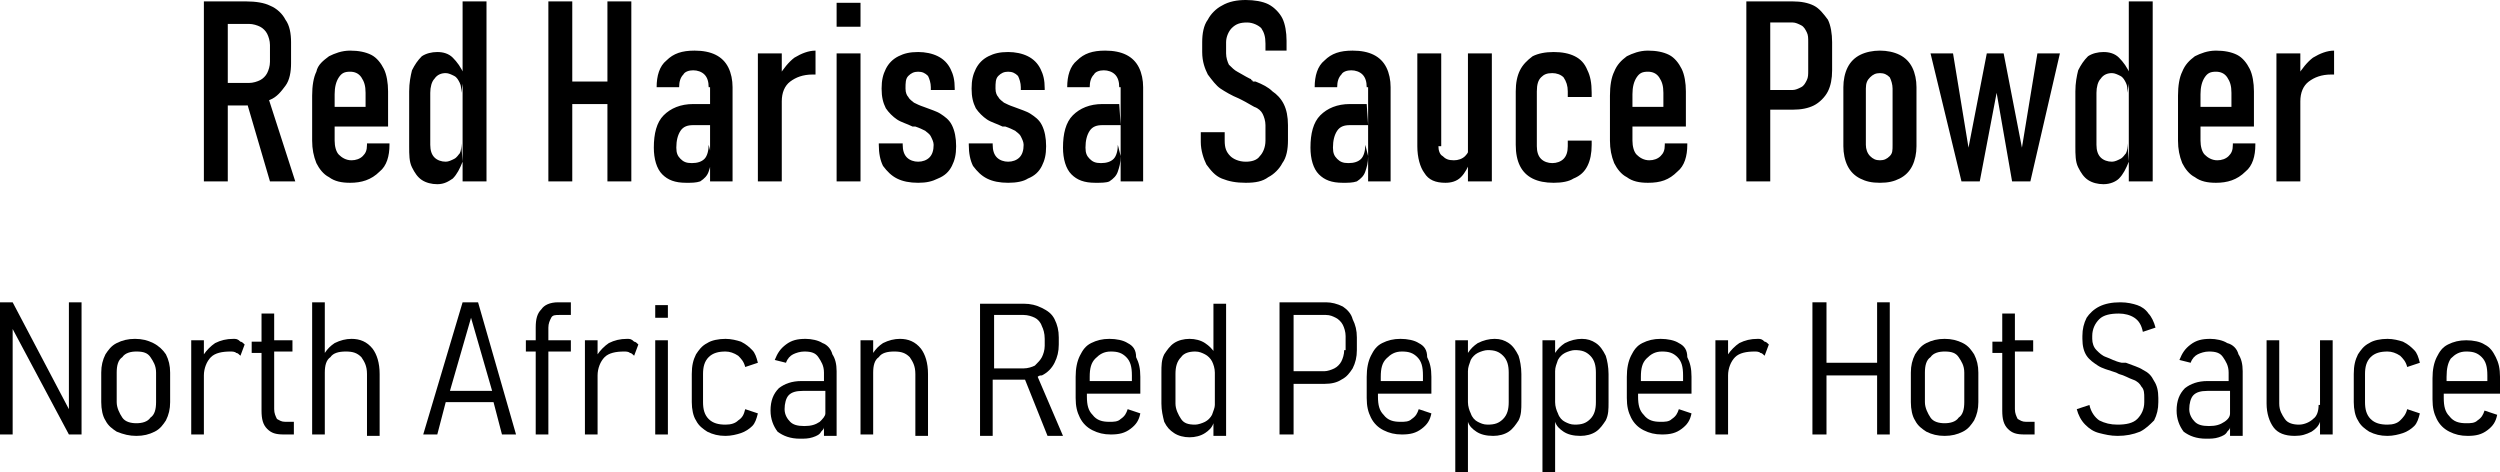 <?xml version="1.0" encoding="utf-8"?>
<!-- Generator: Adobe Illustrator 19.0.0, SVG Export Plug-In . SVG Version: 6.00 Build 0)  -->
<svg version="1.1" id="Layer_1" xmlns="http://www.w3.org/2000/svg" xmlns:xlink="http://www.w3.org/1999/xlink" x="0px" y="0px"
	 viewBox="0 0 177.8 33.6" style="enable-background:new 0 0 177.8 33.6;" xml:space="preserve">
<path d="M166.1,5.3c0,0-0.1,0-0.1,0c0,0-0.1,0-0.2,0c-0.7,0-1.2,0.2-1.6,0.5c-0.4,0.3-0.6,0.8-0.6,1.4l-0.2-1.8
	c0.3-0.5,0.7-1,1.1-1.3c0.5-0.3,1-0.5,1.5-0.5l0,0V5.3z M161.9,3.8h1.7v9.1h-1.7V3.8z M157.6,13c-0.6,0-1.1-0.1-1.5-0.4
	c-0.4-0.2-0.7-0.6-0.9-1c-0.2-0.5-0.3-1-0.3-1.6V6.8c0-0.7,0.1-1.3,0.3-1.7c0.2-0.5,0.5-0.8,0.9-1.1c0.4-0.2,0.9-0.4,1.5-0.4
	c0.6,0,1.1,0.1,1.5,0.3c0.4,0.2,0.7,0.6,0.9,1c0.2,0.4,0.3,1,0.3,1.6V9H156V7.6h2.7v-1c0-0.5-0.1-0.8-0.3-1.1
	c-0.2-0.3-0.5-0.4-0.8-0.4c-0.4,0-0.6,0.1-0.8,0.4c-0.2,0.3-0.3,0.7-0.3,1.2v3.3c0,0.4,0.1,0.8,0.3,1c0.2,0.2,0.5,0.4,0.9,0.4
	c0.3,0,0.6-0.1,0.8-0.3c0.2-0.2,0.3-0.4,0.3-0.8v-0.1h1.6v0.1c0,0.8-0.2,1.5-0.7,1.9C159.1,12.8,158.4,13,157.6,13z M149.6,13.1
	c-0.4,0-0.8-0.1-1.1-0.3c-0.3-0.2-0.5-0.5-0.7-0.9c-0.2-0.4-0.2-0.9-0.2-1.5V6.5c0-0.6,0.1-1.1,0.2-1.5c0.2-0.4,0.4-0.7,0.7-1
	c0.3-0.2,0.7-0.3,1.1-0.3c0.4,0,0.8,0.1,1.1,0.4c0.3,0.3,0.6,0.7,0.8,1.2l-0.2,1.3c0-0.3,0-0.5-0.1-0.7c-0.1-0.2-0.2-0.4-0.4-0.5
	c-0.2-0.1-0.4-0.2-0.6-0.2c-0.3,0-0.6,0.1-0.8,0.4c-0.2,0.2-0.3,0.6-0.3,1v3.7c0,0.4,0.1,0.7,0.3,0.9c0.2,0.2,0.5,0.3,0.8,0.3
	c0.2,0,0.4-0.1,0.6-0.2c0.2-0.1,0.3-0.3,0.4-0.4c0.1-0.2,0.1-0.4,0.1-0.7l0.1,1.3c-0.2,0.5-0.4,0.9-0.7,1.2
	C150.5,12.9,150.1,13.1,149.6,13.1z M151.4,0.1h1.7v12.8h-1.7V0.1z M137.3,3.8h1.6l1.1,6.7l1.3-6.7h1.2l1.3,6.7l1.1-6.7h1.6
	l-2.1,9.1h-1.3L142,6.6l-1.2,6.3h-1.3L137.3,3.8z M133.7,11.4c0.3,0,0.5-0.1,0.7-0.3c0.2-0.2,0.2-0.4,0.2-0.8v-4
	c0-0.3-0.1-0.6-0.2-0.8c-0.2-0.2-0.4-0.3-0.7-0.3c-0.3,0-0.5,0.1-0.7,0.3c-0.2,0.2-0.3,0.4-0.3,0.8v4c0,0.3,0.1,0.6,0.3,0.8
	C133.2,11.3,133.4,11.4,133.7,11.4z M133.7,13c-0.6,0-1-0.1-1.4-0.3c-0.4-0.2-0.7-0.5-0.9-0.9c-0.2-0.4-0.3-0.9-0.3-1.4V6.2
	c0-0.5,0.1-1,0.3-1.4c0.2-0.4,0.5-0.7,0.9-0.9c0.4-0.2,0.9-0.3,1.4-0.3c0.5,0,1,0.1,1.4,0.3c0.4,0.2,0.7,0.5,0.9,0.9
	c0.2,0.4,0.3,0.9,0.3,1.4v4.2c0,0.5-0.1,1-0.3,1.4c-0.2,0.4-0.5,0.7-0.9,0.9C134.7,12.9,134.3,13,133.7,13z M124.2,0.1h1.7v12.8
	h-1.7V0.1z M125.1,6.4h2.4c0.2,0,0.4-0.1,0.6-0.2c0.2-0.1,0.3-0.3,0.4-0.5c0.1-0.2,0.1-0.4,0.1-0.7v-2c0-0.3,0-0.5-0.1-0.7
	c-0.1-0.2-0.2-0.4-0.4-0.5c-0.2-0.1-0.4-0.2-0.6-0.2h-2.4V0.1h2.4c0.6,0,1.1,0.1,1.5,0.3c0.4,0.2,0.7,0.6,1,1c0.2,0.4,0.3,1,0.3,1.6
	v2c0,0.6-0.1,1.1-0.3,1.5c-0.2,0.4-0.6,0.8-1,1c-0.4,0.2-0.9,0.3-1.5,0.3h-2.4V6.4z M117.2,13c-0.6,0-1.1-0.1-1.5-0.4
	c-0.4-0.2-0.7-0.6-0.9-1c-0.2-0.5-0.3-1-0.3-1.6V6.8c0-0.7,0.1-1.3,0.3-1.7c0.2-0.5,0.5-0.8,0.9-1.1c0.4-0.2,0.9-0.4,1.5-0.4
	c0.6,0,1.1,0.1,1.5,0.3c0.4,0.2,0.7,0.6,0.9,1c0.2,0.4,0.3,1,0.3,1.6V9h-4.3V7.6h2.7v-1c0-0.5-0.1-0.8-0.3-1.1
	c-0.2-0.3-0.5-0.4-0.8-0.4c-0.4,0-0.6,0.1-0.8,0.4c-0.2,0.3-0.3,0.7-0.3,1.2v3.3c0,0.4,0.1,0.8,0.3,1c0.2,0.2,0.5,0.4,0.9,0.4
	c0.3,0,0.6-0.1,0.8-0.3c0.2-0.2,0.3-0.4,0.3-0.8v-0.1h1.6v0.1c0,0.8-0.2,1.5-0.7,1.9C118.7,12.8,118.1,13,117.2,13z M110.5,13
	c-0.6,0-1.1-0.1-1.5-0.3c-0.4-0.2-0.7-0.5-0.9-0.9c-0.2-0.4-0.3-0.9-0.3-1.5V6.5c0-0.6,0.1-1.1,0.3-1.5c0.2-0.4,0.5-0.7,0.9-1
	c0.4-0.2,0.9-0.3,1.5-0.3c0.6,0,1.1,0.1,1.5,0.3c0.4,0.2,0.7,0.5,0.9,1c0.2,0.4,0.3,0.9,0.3,1.6v0.3h-1.7V6.5c0-0.4-0.1-0.7-0.3-1
	c-0.2-0.2-0.5-0.3-0.8-0.3c-0.4,0-0.6,0.1-0.8,0.3c-0.2,0.2-0.3,0.5-0.3,1v3.9c0,0.4,0.1,0.7,0.3,0.9c0.2,0.2,0.5,0.3,0.8,0.3
	c0.3,0,0.6-0.1,0.8-0.3c0.2-0.2,0.3-0.5,0.3-0.9V10h1.7v0.3c0,0.6-0.1,1.1-0.3,1.5c-0.2,0.4-0.5,0.7-1,0.9
	C111.6,12.9,111.1,13,110.5,13z M102.3,10.4c0,0.3,0.1,0.6,0.3,0.7c0.2,0.2,0.4,0.3,0.8,0.3c0.3,0,0.6-0.1,0.8-0.3
	c0.2-0.2,0.3-0.4,0.3-0.8l0.1,1.1c-0.2,0.5-0.4,0.9-0.7,1.2c-0.3,0.3-0.7,0.4-1.1,0.4c-0.7,0-1.2-0.2-1.5-0.7
	c-0.3-0.4-0.5-1.1-0.5-1.9V3.8h1.7V10.4z M104.4,3.8h1.7v9.1h-1.7V3.8z M95.5,13c-0.8,0-1.3-0.2-1.7-0.6c-0.4-0.4-0.6-1.1-0.6-1.9
	c0-1,0.2-1.8,0.7-2.3c0.5-0.5,1.2-0.8,2.1-0.8h1.2l0.1,1.5h-1.3c-0.4,0-0.7,0.1-0.9,0.4c-0.2,0.3-0.3,0.7-0.3,1.2
	c0,0.4,0.1,0.6,0.3,0.8c0.2,0.2,0.4,0.3,0.8,0.3c0.4,0,0.7-0.1,0.9-0.3c0.2-0.2,0.3-0.6,0.3-1l0.2,0.8c0,0.5-0.1,0.8-0.2,1.1
	c-0.1,0.3-0.3,0.5-0.6,0.7C96.2,13,95.9,13,95.5,13z M97.2,6.2c0-0.4-0.1-0.7-0.3-0.9c-0.2-0.2-0.5-0.3-0.8-0.3
	c-0.3,0-0.6,0.1-0.7,0.3c-0.2,0.2-0.3,0.5-0.3,0.9h-1.6c0-0.8,0.2-1.5,0.7-1.9c0.5-0.5,1.1-0.7,2-0.7c0.6,0,1.1,0.1,1.5,0.3
	c0.4,0.2,0.7,0.5,0.9,0.9c0.2,0.4,0.3,0.9,0.3,1.4v6.7h-1.6V6.2z M88.6,13c-0.7,0-1.2-0.1-1.7-0.3c-0.5-0.2-0.8-0.6-1.1-1
	c-0.2-0.4-0.4-1-0.4-1.6V9.4h1.7V10c0,0.5,0.1,0.8,0.4,1.1c0.2,0.2,0.6,0.4,1.1,0.4c0.4,0,0.8-0.1,1-0.4c0.2-0.2,0.4-0.6,0.4-1.1
	V8.9c0-0.3-0.1-0.6-0.2-0.8c-0.1-0.2-0.3-0.4-0.6-0.5c-0.2-0.1-0.5-0.3-0.9-0.5c0,0,0,0,0,0c0,0,0,0,0,0L88.1,7
	c-0.5-0.2-1-0.5-1.3-0.7c-0.3-0.2-0.6-0.6-0.9-1c-0.2-0.4-0.4-0.9-0.4-1.6V3c0-0.6,0.1-1.2,0.4-1.6c0.2-0.4,0.6-0.8,1-1
	C87.4,0.1,88,0,88.6,0c0.6,0,1.2,0.1,1.6,0.3c0.4,0.2,0.8,0.6,1,1c0.2,0.4,0.3,1,0.3,1.6v0.7H90V3.1c0-0.5-0.1-0.8-0.3-1.1
	c-0.2-0.2-0.6-0.4-1-0.4c-0.5,0-0.8,0.1-1.1,0.4c-0.2,0.2-0.4,0.6-0.4,1v0.8c0,0.3,0.1,0.6,0.2,0.8C87.6,4.8,87.8,5,88,5.1
	c0.2,0.1,0.5,0.3,0.9,0.5c0,0,0.1,0,0.1,0.1c0,0,0.1,0,0.1,0.1c0,0,0.1,0,0.1,0c0,0,0.1,0,0.1,0c0.5,0.2,0.9,0.4,1.2,0.7
	c0.3,0.2,0.6,0.5,0.8,0.9c0.2,0.4,0.3,0.9,0.3,1.5V10c0,0.6-0.1,1.2-0.4,1.6c-0.2,0.4-0.6,0.8-1,1C89.8,12.9,89.3,13,88.6,13z
	 M77.9,13c-0.8,0-1.3-0.2-1.7-0.6c-0.4-0.4-0.6-1.1-0.6-1.9c0-1,0.2-1.8,0.7-2.3c0.5-0.5,1.2-0.8,2.1-0.8h1.2l0.1,1.5h-1.3
	c-0.4,0-0.7,0.1-0.9,0.4c-0.2,0.3-0.3,0.7-0.3,1.2c0,0.4,0.1,0.6,0.3,0.8c0.2,0.2,0.4,0.3,0.8,0.3c0.4,0,0.7-0.1,0.9-0.3
	c0.2-0.2,0.3-0.6,0.3-1l0.2,0.8c0,0.5-0.1,0.8-0.2,1.1c-0.1,0.3-0.3,0.5-0.6,0.7C78.7,13,78.3,13,77.9,13z M79.6,6.2
	c0-0.4-0.1-0.7-0.3-0.9c-0.2-0.2-0.5-0.3-0.8-0.3c-0.3,0-0.6,0.1-0.7,0.3c-0.2,0.2-0.3,0.5-0.3,0.9h-1.6c0-0.8,0.2-1.5,0.7-1.9
	c0.5-0.5,1.1-0.7,2-0.7c0.6,0,1.1,0.1,1.5,0.3c0.4,0.2,0.7,0.5,0.9,0.9c0.2,0.4,0.3,0.9,0.3,1.4v6.7h-1.6V6.2z M71.7,13
	c-0.6,0-1.1-0.1-1.5-0.3c-0.4-0.2-0.7-0.5-1-0.9c-0.2-0.4-0.3-0.9-0.3-1.5v-0.1h1.7v0.1c0,0.4,0.1,0.7,0.3,0.9
	c0.2,0.2,0.5,0.3,0.8,0.3c0.3,0,0.6-0.1,0.8-0.3c0.2-0.2,0.3-0.5,0.3-0.9c0-0.2-0.1-0.4-0.2-0.6c-0.1-0.2-0.3-0.3-0.4-0.4
	c-0.2-0.1-0.4-0.2-0.7-0.3c0,0,0,0-0.1,0c0,0,0,0-0.1,0c0,0,0,0,0,0c0,0,0,0,0,0c-0.4-0.2-0.8-0.3-1.1-0.5c-0.3-0.2-0.6-0.5-0.8-0.8
	c-0.2-0.4-0.3-0.8-0.3-1.4c0-0.6,0.1-1,0.3-1.4c0.2-0.4,0.5-0.7,0.9-0.9c0.4-0.2,0.8-0.3,1.4-0.3c0.5,0,1,0.1,1.4,0.3
	c0.4,0.2,0.7,0.5,0.9,0.9c0.2,0.4,0.3,0.8,0.3,1.4v0.1h-1.7V6.2c0-0.3-0.1-0.6-0.2-0.8c-0.2-0.2-0.4-0.3-0.7-0.3
	c-0.3,0-0.5,0.1-0.7,0.3c-0.2,0.2-0.2,0.5-0.2,0.9c0,0.3,0.1,0.5,0.2,0.6c0.1,0.2,0.3,0.3,0.4,0.4c0.2,0.1,0.4,0.2,0.7,0.3
	c0,0,0,0,0,0c0,0,0,0,0,0c0,0,0,0,0,0c0,0,0,0,0,0c0.5,0.2,0.9,0.3,1.2,0.5c0.3,0.2,0.6,0.4,0.8,0.8c0.2,0.4,0.3,0.9,0.3,1.5
	c0,0.6-0.1,1-0.3,1.4c-0.2,0.4-0.5,0.7-1,0.9C72.8,12.9,72.3,13,71.7,13z M65.3,13c-0.6,0-1.1-0.1-1.5-0.3c-0.4-0.2-0.7-0.5-1-0.9
	c-0.2-0.4-0.3-0.9-0.3-1.5v-0.1h1.7v0.1c0,0.4,0.1,0.7,0.3,0.9c0.2,0.2,0.5,0.3,0.8,0.3c0.3,0,0.6-0.1,0.8-0.3
	c0.2-0.2,0.3-0.5,0.3-0.9c0-0.2-0.1-0.4-0.2-0.6c-0.1-0.2-0.3-0.3-0.4-0.4c-0.2-0.1-0.4-0.2-0.7-0.3c0,0,0,0-0.1,0c0,0,0,0-0.1,0
	c0,0,0,0,0,0c0,0,0,0,0,0c-0.4-0.2-0.8-0.3-1.1-0.5c-0.3-0.2-0.6-0.5-0.8-0.8c-0.2-0.4-0.3-0.8-0.3-1.4c0-0.6,0.1-1,0.3-1.4
	c0.2-0.4,0.5-0.7,0.9-0.9c0.4-0.2,0.8-0.3,1.4-0.3c0.5,0,1,0.1,1.4,0.3c0.4,0.2,0.7,0.5,0.9,0.9c0.2,0.4,0.3,0.8,0.3,1.4v0.1h-1.7
	V6.2c0-0.3-0.1-0.6-0.2-0.8c-0.2-0.2-0.4-0.3-0.7-0.3c-0.3,0-0.5,0.1-0.7,0.3c-0.2,0.2-0.2,0.5-0.2,0.9c0,0.3,0.1,0.5,0.2,0.6
	c0.1,0.2,0.3,0.3,0.4,0.4c0.2,0.1,0.4,0.2,0.7,0.3c0,0,0,0,0,0c0,0,0,0,0,0c0,0,0,0,0,0c0,0,0,0,0,0c0.5,0.2,0.9,0.3,1.2,0.5
	c0.3,0.2,0.6,0.4,0.8,0.8c0.2,0.4,0.3,0.9,0.3,1.5c0,0.6-0.1,1-0.3,1.4c-0.2,0.4-0.5,0.7-1,0.9C66.3,12.9,65.9,13,65.3,13z
	 M59.5,3.8h1.7v9.1h-1.7V3.8z M59.5,0.2h1.7v1.7h-1.7V0.2z M58.1,5.3c0,0-0.1,0-0.1,0c0,0-0.1,0-0.2,0c-0.7,0-1.2,0.2-1.6,0.5
	c-0.4,0.3-0.6,0.8-0.6,1.4l-0.2-1.8c0.3-0.5,0.7-1,1.1-1.3c0.5-0.3,1-0.5,1.5-0.5l0,0V5.3z M53.9,3.8h1.7v9.1h-1.7V3.8z M48.8,13
	c-0.8,0-1.3-0.2-1.7-0.6c-0.4-0.4-0.6-1.1-0.6-1.9c0-1,0.2-1.8,0.7-2.3c0.5-0.5,1.2-0.8,2.1-0.8h1.2l0.1,1.5h-1.3
	c-0.4,0-0.7,0.1-0.9,0.4c-0.2,0.3-0.3,0.7-0.3,1.2c0,0.4,0.1,0.6,0.3,0.8c0.2,0.2,0.4,0.3,0.8,0.3c0.4,0,0.7-0.1,0.9-0.3
	c0.2-0.2,0.3-0.6,0.3-1l0.2,0.8c0,0.5-0.1,0.8-0.2,1.1c-0.1,0.3-0.3,0.5-0.6,0.7C49.5,13,49.2,13,48.8,13z M50.4,6.2
	c0-0.4-0.1-0.7-0.3-0.9c-0.2-0.2-0.5-0.3-0.8-0.3c-0.3,0-0.6,0.1-0.7,0.3c-0.2,0.2-0.3,0.5-0.3,0.9h-1.6c0-0.8,0.2-1.5,0.7-1.9
	c0.5-0.5,1.1-0.7,2-0.7c0.6,0,1.1,0.1,1.5,0.3c0.4,0.2,0.7,0.5,0.9,0.9c0.2,0.4,0.3,0.9,0.3,1.4v6.7h-1.6V6.2z M40.1,5.8H44v1.6
	h-3.9V5.8z M39,0.1h1.7v12.8H39V0.1z M43.2,0.1h1.7v12.8h-1.7V0.1z M31.1,13.1c-0.4,0-0.8-0.1-1.1-0.3c-0.3-0.2-0.5-0.5-0.7-0.9
	c-0.2-0.4-0.2-0.9-0.2-1.5V6.5c0-0.6,0.1-1.1,0.2-1.5c0.2-0.4,0.4-0.7,0.7-1c0.3-0.2,0.7-0.3,1.1-0.3c0.4,0,0.8,0.1,1.1,0.4
	c0.3,0.3,0.6,0.7,0.8,1.2l-0.2,1.3c0-0.3,0-0.5-0.1-0.7c-0.1-0.2-0.2-0.4-0.4-0.5c-0.2-0.1-0.4-0.2-0.6-0.2c-0.3,0-0.6,0.1-0.8,0.4
	c-0.2,0.2-0.3,0.6-0.3,1v3.7c0,0.4,0.1,0.7,0.3,0.9c0.2,0.2,0.5,0.3,0.8,0.3c0.2,0,0.4-0.1,0.6-0.2c0.2-0.1,0.3-0.3,0.4-0.4
	c0.1-0.2,0.1-0.4,0.1-0.7l0.1,1.3c-0.2,0.5-0.4,0.9-0.7,1.2C31.9,12.9,31.6,13.1,31.1,13.1z M32.9,0.1h1.7v12.8h-1.7V0.1z M24.9,13
	c-0.6,0-1.1-0.1-1.5-0.4c-0.4-0.2-0.7-0.6-0.9-1c-0.2-0.5-0.3-1-0.3-1.6V6.8c0-0.7,0.1-1.3,0.3-1.7C22.6,4.6,23,4.3,23.4,4
	c0.4-0.2,0.9-0.4,1.5-0.4c0.6,0,1.1,0.1,1.5,0.3c0.4,0.2,0.7,0.6,0.9,1c0.2,0.4,0.3,1,0.3,1.6V9h-4.3V7.6H26v-1
	c0-0.5-0.1-0.8-0.3-1.1c-0.2-0.3-0.5-0.4-0.8-0.4c-0.4,0-0.6,0.1-0.8,0.4c-0.2,0.3-0.3,0.7-0.3,1.2v3.3c0,0.4,0.1,0.8,0.3,1
	c0.2,0.2,0.5,0.4,0.9,0.4c0.3,0,0.6-0.1,0.8-0.3c0.2-0.2,0.3-0.4,0.3-0.8v-0.1h1.6v0.1c0,0.8-0.2,1.5-0.7,1.9
	C26.4,12.8,25.7,13,24.9,13z M17.5,7.1L19,6.7l2,6.2h-1.8L17.5,7.1z M14.5,0.1h1.7v12.8h-1.7V0.1z M15.3,5.9h2.4
	c0.3,0,0.6-0.1,0.8-0.2c0.2-0.1,0.4-0.3,0.5-0.5c0.1-0.2,0.2-0.5,0.2-0.8V3.2c0-0.3-0.1-0.6-0.2-0.8c-0.1-0.2-0.3-0.4-0.5-0.5
	c-0.2-0.1-0.5-0.2-0.8-0.2h-2.4V0.1h2.2c0.7,0,1.3,0.1,1.7,0.3c0.5,0.2,0.9,0.6,1.1,1c0.3,0.4,0.4,1,0.4,1.6v1.5
	c0,0.6-0.1,1.2-0.4,1.6c-0.3,0.4-0.6,0.8-1.1,1c-0.5,0.2-1.1,0.4-1.7,0.4h-2.2V5.9z"/>
<g>
	<path d="M86.4,25.1c-0.2-0.3-0.4-0.5-0.7-0.7c-0.3-0.2-0.7-0.3-1.1-0.3c-0.4,0-0.8,0.1-1.1,0.3c-0.3,0.2-0.5,0.5-0.7,0.8
		c-0.2,0.4-0.2,0.8-0.2,1.3v2.2c0,0.5,0.1,0.9,0.2,1.3c0.2,0.4,0.4,0.6,0.7,0.8c0.3,0.2,0.7,0.3,1.1,0.3c0.4,0,0.8-0.1,1.1-0.3
		c0.3-0.2,0.5-0.4,0.6-0.7v0.9h0.9v-9.4h-0.9V25.1z M86.2,29.5c-0.1,0.2-0.3,0.4-0.5,0.5c-0.2,0.1-0.5,0.2-0.7,0.2
		c-0.5,0-0.8-0.1-1-0.4c-0.2-0.3-0.4-0.7-0.4-1.1v-2.1c0-0.5,0.1-0.9,0.4-1.2c0.2-0.3,0.6-0.4,1-0.4c0.3,0,0.5,0.1,0.7,0.2
		c0.2,0.1,0.4,0.3,0.5,0.5c0.1,0.2,0.2,0.5,0.2,0.8v2.3C86.4,29,86.3,29.2,86.2,29.5z"/>
	<path d="M158.4,24.4c-0.3-0.2-0.8-0.3-1.2-0.3c-0.6,0-1,0.1-1.4,0.4c-0.4,0.3-0.6,0.6-0.8,1.1l0.8,0.2c0.1-0.3,0.3-0.5,0.5-0.6
		c0.2-0.1,0.5-0.2,0.8-0.2c0.5,0,0.8,0.1,1,0.4c0.2,0.3,0.4,0.6,0.4,1.1v0.6H157c-0.7,0-1.2,0.2-1.6,0.5c-0.4,0.4-0.6,0.9-0.6,1.6
		c0,0.6,0.2,1.1,0.5,1.5c0.4,0.3,0.9,0.5,1.6,0.5c0.3,0,0.6,0,0.9-0.1c0.3-0.1,0.5-0.2,0.6-0.4c0.1-0.1,0.2-0.2,0.2-0.3v0.6h0.9
		v-4.6c0-0.5-0.1-0.9-0.3-1.2C159.1,24.8,158.8,24.5,158.4,24.4z M158.2,30c-0.3,0.2-0.6,0.3-1.1,0.3c-0.5,0-0.8-0.1-1-0.3
		c-0.2-0.2-0.4-0.5-0.4-0.9c0-0.4,0.1-0.8,0.3-1c0.2-0.2,0.5-0.3,1-0.3h1.6v1.6C158.6,29.6,158.5,29.8,158.2,30z"/>
	<path d="M80.2,24.4c-0.3-0.2-0.8-0.3-1.3-0.3c-0.5,0-0.9,0.1-1.3,0.3c-0.4,0.2-0.6,0.5-0.8,0.9c-0.2,0.4-0.3,0.9-0.3,1.5v1.5
		c0,0.6,0.1,1,0.3,1.4c0.2,0.4,0.5,0.7,0.9,0.9c0.4,0.2,0.8,0.3,1.3,0.3c0.6,0,1-0.1,1.4-0.4c0.4-0.3,0.6-0.6,0.7-1.1l-0.9-0.3
		c-0.1,0.3-0.2,0.5-0.5,0.7c-0.2,0.2-0.5,0.2-0.8,0.2c-0.5,0-0.9-0.1-1.2-0.5c-0.3-0.3-0.4-0.7-0.4-1.3V28h3.8v-1.2
		c0-0.6-0.1-1-0.3-1.4C80.8,24.9,80.6,24.6,80.2,24.4z M80.4,27.1h-2.9v-0.3c0-0.6,0.1-1,0.4-1.3c0.3-0.3,0.6-0.5,1.1-0.5
		c0.5,0,0.8,0.1,1.1,0.4c0.3,0.3,0.4,0.7,0.4,1.3V27.1z"/>
	<path d="M164.9,28.8c0,0.4-0.1,0.8-0.4,1c-0.2,0.2-0.6,0.4-1,0.4c-0.4,0-0.8-0.1-1-0.4c-0.2-0.3-0.4-0.6-0.4-1.1v-4.5h-0.9v4.5
		c0,0.7,0.2,1.3,0.5,1.7c0.3,0.4,0.8,0.6,1.5,0.6c0.5,0,0.8-0.1,1.2-0.3c0.3-0.2,0.5-0.4,0.6-0.7v0.9h0.9v-6.7h-0.9V28.8z"/>
	<path d="M177.8,28v-1.2c0-0.6-0.1-1-0.3-1.4c-0.2-0.4-0.4-0.7-0.8-0.9c-0.3-0.2-0.8-0.3-1.3-0.3c-0.5,0-0.9,0.1-1.3,0.3
		c-0.4,0.2-0.6,0.5-0.8,0.9c-0.2,0.4-0.3,0.9-0.3,1.5v1.5c0,0.6,0.1,1,0.3,1.4c0.2,0.4,0.5,0.7,0.9,0.9c0.4,0.2,0.8,0.3,1.3,0.3
		c0.6,0,1-0.1,1.4-0.4c0.4-0.3,0.6-0.6,0.7-1.1l-0.9-0.3c-0.1,0.3-0.2,0.5-0.5,0.7c-0.2,0.2-0.5,0.2-0.8,0.2c-0.5,0-0.9-0.1-1.2-0.5
		c-0.3-0.3-0.4-0.7-0.4-1.3V28H177.8z M174.3,25.5c0.3-0.3,0.6-0.5,1.1-0.5c0.5,0,0.8,0.1,1.1,0.4c0.3,0.3,0.4,0.7,0.4,1.3v0.4H174
		v-0.3C174,26.2,174.1,25.8,174.3,25.5z"/>
	<path d="M152.4,26.3c-0.3-0.2-0.7-0.3-1.2-0.5c0,0,0,0-0.1,0c0,0,0,0-0.1,0c0,0,0,0,0,0c0,0,0,0-0.1,0c-0.5-0.1-0.8-0.3-1.1-0.4
		c-0.3-0.1-0.5-0.3-0.7-0.5c-0.2-0.2-0.3-0.5-0.3-0.8v-0.2c0-0.5,0.2-0.9,0.5-1.2c0.3-0.3,0.8-0.4,1.4-0.4c0.4,0,0.8,0.1,1.1,0.3
		c0.3,0.2,0.5,0.5,0.6,1l0.9-0.3c-0.1-0.4-0.3-0.8-0.5-1c-0.2-0.3-0.5-0.5-0.8-0.6c-0.3-0.1-0.7-0.2-1.2-0.2c-0.6,0-1.1,0.1-1.5,0.3
		c-0.4,0.2-0.7,0.5-0.9,0.8c-0.2,0.4-0.3,0.8-0.3,1.3v0.2c0,0.5,0.1,0.9,0.3,1.2c0.2,0.3,0.5,0.5,0.8,0.7c0.3,0.2,0.7,0.3,1.3,0.5
		l0.2,0.1c0,0,0,0,0,0c0,0,0,0,0,0c0.4,0.1,0.7,0.3,1,0.4c0.3,0.1,0.5,0.3,0.6,0.5c0.2,0.2,0.2,0.5,0.2,0.8v0.3
		c0,0.5-0.2,0.9-0.5,1.2c-0.3,0.3-0.8,0.4-1.4,0.4c-0.5,0-0.9-0.1-1.3-0.3c-0.3-0.2-0.6-0.6-0.7-1.1l-0.9,0.3
		c0.1,0.4,0.3,0.8,0.6,1.1c0.3,0.3,0.6,0.5,1,0.6c0.4,0.1,0.8,0.2,1.3,0.2c0.6,0,1.1-0.1,1.6-0.3c0.4-0.2,0.7-0.5,1-0.8
		c0.2-0.4,0.3-0.8,0.3-1.3v-0.3c0-0.5-0.1-0.9-0.3-1.2C153,26.7,152.8,26.5,152.4,26.3z"/>
	<path d="M125,24.1c-0.5,0-0.9,0.1-1.3,0.3c-0.3,0.2-0.6,0.5-0.8,0.8v-1H122v6.7h0.9v-4.2c0-0.5,0.2-1,0.5-1.3
		c0.3-0.3,0.8-0.4,1.4-0.4c0.1,0,0.3,0,0.4,0.1c0.1,0,0.2,0.1,0.3,0.2l0.3-0.8c-0.1-0.1-0.2-0.2-0.3-0.2
		C125.3,24.1,125.2,24.1,125,24.1z"/>
	<path d="M170.7,29.9c-0.2,0.2-0.5,0.3-0.9,0.3c-0.5,0-0.9-0.1-1.2-0.4c-0.3-0.3-0.4-0.7-0.4-1.2v-2c0-0.5,0.1-0.9,0.4-1.2
		c0.3-0.3,0.7-0.4,1.2-0.4c0.3,0,0.6,0.1,0.9,0.3c0.2,0.2,0.4,0.4,0.5,0.8l0.9-0.3c-0.1-0.4-0.2-0.7-0.4-0.9
		c-0.2-0.2-0.4-0.4-0.8-0.6c-0.3-0.1-0.7-0.2-1.1-0.2c-0.5,0-1,0.1-1.3,0.3c-0.4,0.2-0.6,0.5-0.8,0.8c-0.2,0.4-0.3,0.8-0.3,1.4v2
		c0,0.5,0.1,1,0.3,1.3c0.2,0.4,0.5,0.6,0.8,0.8c0.4,0.2,0.8,0.3,1.3,0.3c0.4,0,0.8-0.1,1.1-0.2c0.3-0.1,0.6-0.3,0.8-0.5
		c0.2-0.2,0.3-0.5,0.4-0.9l-0.9-0.3C171.1,29.5,170.9,29.7,170.7,29.9z"/>
	<path d="M113.5,24.4c-0.3-0.2-0.6-0.3-1-0.3c-0.4,0-0.8,0.1-1.2,0.3c-0.3,0.2-0.5,0.4-0.7,0.7v-0.9h-0.9v9.4h0.9V30
		c0.1,0.3,0.3,0.5,0.6,0.7c0.3,0.2,0.7,0.3,1.2,0.3c0.4,0,0.8-0.1,1.1-0.3c0.3-0.2,0.5-0.5,0.7-0.8c0.2-0.4,0.2-0.8,0.2-1.3v-2
		c0-0.5-0.1-1-0.2-1.3C114,24.9,113.8,24.6,113.5,24.4z M113.5,28.6c0,0.5-0.1,0.9-0.4,1.2c-0.3,0.3-0.6,0.4-1.1,0.4
		c-0.3,0-0.5-0.1-0.7-0.2c-0.2-0.1-0.4-0.3-0.5-0.6c-0.1-0.2-0.2-0.5-0.2-0.8v-2.2c0-0.3,0.1-0.5,0.2-0.8c0.1-0.2,0.3-0.4,0.5-0.5
		c0.2-0.1,0.5-0.2,0.7-0.2c0.5,0,0.8,0.1,1.1,0.4c0.3,0.3,0.4,0.7,0.4,1.2V28.6z"/>
	<path d="M95.5,21.8c-0.4-0.2-0.8-0.3-1.2-0.3H92h-0.3h-0.7v9.4H92v-3.6h2.2c0.5,0,0.9-0.1,1.2-0.3c0.4-0.2,0.6-0.5,0.8-0.8
		c0.2-0.4,0.3-0.8,0.3-1.3V24c0-0.5-0.1-0.9-0.3-1.3C96.1,22.3,95.8,22,95.5,21.8z M95.6,24.9c0,0.3-0.1,0.6-0.2,0.8
		c-0.1,0.2-0.3,0.4-0.5,0.5c-0.2,0.1-0.5,0.2-0.7,0.2H92v-4h2.3c0.3,0,0.5,0.1,0.7,0.2c0.2,0.1,0.4,0.3,0.5,0.5
		c0.1,0.2,0.2,0.5,0.2,0.8V24.9z"/>
	<polygon points="133.5,25.8 129.9,25.8 129.9,21.5 128.9,21.5 128.9,30.9 129.9,30.9 129.9,26.7 133.5,26.7 133.5,30.9 134.4,30.9 
		134.4,21.5 133.5,21.5 	"/>
	<path d="M119.4,24.4c-0.3-0.2-0.8-0.3-1.3-0.3c-0.5,0-0.9,0.1-1.3,0.3c-0.4,0.2-0.6,0.5-0.8,0.9c-0.2,0.4-0.3,0.9-0.3,1.5v1.5
		c0,0.6,0.1,1,0.3,1.4c0.2,0.4,0.5,0.7,0.9,0.9c0.4,0.2,0.8,0.3,1.3,0.3c0.6,0,1-0.1,1.4-0.4c0.4-0.3,0.6-0.6,0.7-1.1l-0.9-0.3
		c-0.1,0.3-0.2,0.5-0.5,0.7c-0.2,0.2-0.5,0.2-0.8,0.2c-0.5,0-0.9-0.1-1.2-0.5c-0.3-0.3-0.4-0.7-0.4-1.3V28h3.8v-1.2
		c0-0.6-0.1-1-0.3-1.4C120,24.9,119.8,24.6,119.4,24.4z M119.6,27.1h-2.9v-0.3c0-0.6,0.1-1,0.4-1.3c0.3-0.3,0.6-0.5,1.1-0.5
		c0.5,0,0.8,0.1,1.1,0.4c0.3,0.3,0.4,0.7,0.4,1.3V27.1z"/>
	<path d="M107.3,24.4c-0.3-0.2-0.6-0.3-1-0.3c-0.4,0-0.8,0.1-1.2,0.3c-0.3,0.2-0.5,0.4-0.7,0.7v-0.9h-0.9v9.4h0.9V30
		c0.1,0.3,0.3,0.5,0.6,0.7c0.3,0.2,0.7,0.3,1.2,0.3c0.4,0,0.8-0.1,1.1-0.3c0.3-0.2,0.5-0.5,0.7-0.8c0.2-0.4,0.2-0.8,0.2-1.3v-2
		c0-0.5-0.1-1-0.2-1.3C107.8,24.9,107.6,24.6,107.3,24.4z M107.3,28.6c0,0.5-0.1,0.9-0.4,1.2c-0.3,0.3-0.6,0.4-1.1,0.4
		c-0.3,0-0.5-0.1-0.7-0.2c-0.2-0.1-0.4-0.3-0.5-0.6c-0.1-0.2-0.2-0.5-0.2-0.8v-2.2c0-0.3,0.1-0.5,0.2-0.8c0.1-0.2,0.3-0.4,0.5-0.5
		c0.2-0.1,0.5-0.2,0.7-0.2c0.5,0,0.8,0.1,1.1,0.4c0.3,0.3,0.4,0.7,0.4,1.2V28.6z"/>
	<path d="M100.9,24.4c-0.3-0.2-0.8-0.3-1.3-0.3c-0.5,0-0.9,0.1-1.3,0.3c-0.4,0.2-0.6,0.5-0.8,0.9c-0.2,0.4-0.3,0.9-0.3,1.5v1.5
		c0,0.6,0.1,1,0.3,1.4c0.2,0.4,0.5,0.7,0.9,0.9c0.4,0.2,0.8,0.3,1.3,0.3c0.6,0,1-0.1,1.4-0.4c0.4-0.3,0.6-0.6,0.7-1.1l-0.9-0.3
		c-0.1,0.3-0.2,0.5-0.5,0.7c-0.2,0.2-0.5,0.2-0.8,0.2c-0.5,0-0.9-0.1-1.2-0.5c-0.3-0.3-0.4-0.7-0.4-1.3V28h3.8v-1.2
		c0-0.6-0.1-1-0.3-1.4C101.5,24.9,101.3,24.6,100.9,24.4z M101.1,27.1h-2.9v-0.3c0-0.6,0.1-1,0.4-1.3c0.3-0.3,0.6-0.5,1.1-0.5
		c0.5,0,0.8,0.1,1.1,0.4c0.3,0.3,0.4,0.7,0.4,1.3V27.1z"/>
	<path d="M139.6,24.4c-0.4-0.2-0.8-0.3-1.3-0.3c-0.5,0-0.9,0.1-1.3,0.3c-0.4,0.2-0.6,0.5-0.8,0.8c-0.2,0.4-0.3,0.8-0.3,1.3v2.1
		c0,0.5,0.1,1,0.3,1.3c0.2,0.4,0.5,0.6,0.8,0.8c0.4,0.2,0.8,0.3,1.3,0.3c0.5,0,0.9-0.1,1.3-0.3c0.4-0.2,0.6-0.5,0.8-0.8
		c0.2-0.4,0.3-0.8,0.3-1.3v-2.1c0-0.5-0.1-0.9-0.3-1.3C140.2,24.9,140,24.6,139.6,24.4z M139.7,28.6c0,0.5-0.1,0.9-0.4,1.1
		c-0.2,0.3-0.6,0.4-1,0.4c-0.4,0-0.8-0.1-1-0.4c-0.2-0.3-0.4-0.7-0.4-1.1v-2.1c0-0.5,0.1-0.9,0.4-1.1c0.2-0.3,0.6-0.4,1-0.4
		c0.5,0,0.8,0.1,1,0.4c0.2,0.3,0.4,0.6,0.4,1.1V28.6z"/>
	<path d="M143.3,22.3h-0.9v2h-0.7v0.8h0.7v4.1c0,0.6,0.1,1,0.4,1.3c0.3,0.3,0.6,0.4,1.2,0.4h0.7v-0.9h-0.6c-0.3,0-0.4-0.1-0.6-0.2
		c-0.1-0.2-0.2-0.4-0.2-0.7v-4.1h1.3v-0.8h-1.3V22.3z"/>
	<path d="M16.6,24.1c-0.5,0-0.9,0.1-1.3,0.3c-0.3,0.2-0.6,0.5-0.8,0.8v-1h-0.9v6.7h0.9v-4.2c0-0.5,0.2-1,0.5-1.3
		c0.3-0.3,0.8-0.4,1.4-0.4c0.1,0,0.3,0,0.4,0.1c0.1,0,0.2,0.1,0.3,0.2l0.3-0.8c-0.1-0.1-0.2-0.2-0.3-0.2
		C16.9,24.1,16.8,24.1,16.6,24.1z"/>
	<path d="M19.5,22.3h-0.9v2h-0.7v0.8h0.7v4.1c0,0.6,0.1,1,0.4,1.3c0.3,0.3,0.6,0.4,1.2,0.4h0.7v-0.9h-0.6c-0.3,0-0.4-0.1-0.6-0.2
		c-0.1-0.2-0.2-0.4-0.2-0.7v-4.1h1.3v-0.8h-1.3V22.3z"/>
	<path d="M25,24.1c-0.4,0-0.8,0.1-1.2,0.3c-0.3,0.2-0.5,0.4-0.7,0.7v-3.6h-0.9v9.4h0.9v-4.4c0-0.5,0.1-0.9,0.4-1.1
		c0.2-0.3,0.6-0.4,1.1-0.4c0.5,0,0.8,0.1,1.1,0.4c0.2,0.3,0.4,0.6,0.4,1.2v4.4H27v-4.4c0-0.8-0.2-1.4-0.5-1.8
		C26.1,24.3,25.6,24.1,25,24.1z"/>
	<path d="M74.1,26.7c0.4-0.2,0.7-0.5,0.9-0.9c0.2-0.4,0.3-0.8,0.3-1.3v-0.5c0-0.5-0.1-0.9-0.3-1.3c-0.2-0.4-0.5-0.6-0.9-0.8
		c-0.4-0.2-0.8-0.3-1.3-0.3h-2.1h-0.4h-0.6v9.4h0.9v-4h2.1c0.1,0,0.1,0,0.2,0l1.6,4h1.1l-1.8-4.2C73.9,26.7,74,26.7,74.1,26.7z
		 M70.7,26.1v-3.7h2.1c0.3,0,0.6,0.1,0.8,0.2c0.2,0.1,0.4,0.3,0.5,0.6c0.1,0.2,0.2,0.5,0.2,0.9v0.5c0,0.3-0.1,0.6-0.2,0.8
		c-0.1,0.2-0.3,0.4-0.5,0.6c-0.2,0.1-0.5,0.2-0.8,0.2H70.7z"/>
	<path d="M58.5,24.4c-0.3-0.2-0.8-0.3-1.2-0.3c-0.6,0-1,0.1-1.4,0.4c-0.4,0.3-0.6,0.6-0.8,1.1l0.8,0.2c0.1-0.3,0.3-0.5,0.5-0.6
		c0.2-0.1,0.5-0.2,0.8-0.2c0.5,0,0.8,0.1,1,0.4c0.2,0.3,0.4,0.6,0.4,1.1v0.6H57c-0.7,0-1.2,0.2-1.6,0.5c-0.4,0.4-0.6,0.9-0.6,1.6
		c0,0.6,0.2,1.1,0.5,1.5c0.4,0.3,0.9,0.5,1.6,0.5c0.3,0,0.6,0,0.9-0.1c0.3-0.1,0.5-0.2,0.6-0.4c0.1-0.1,0.2-0.2,0.2-0.3v0.6h0.9
		v-4.6c0-0.5-0.1-0.9-0.3-1.2C59.1,24.8,58.8,24.5,58.5,24.4z M58.3,30c-0.3,0.2-0.6,0.3-1.1,0.3c-0.5,0-0.8-0.1-1-0.3
		c-0.2-0.2-0.4-0.5-0.4-0.9c0-0.4,0.1-0.8,0.3-1c0.2-0.2,0.5-0.3,1-0.3h1.6v1.6C58.7,29.6,58.5,29.8,58.3,30z"/>
	<path d="M64,24.1c-0.4,0-0.8,0.1-1.2,0.3c-0.3,0.2-0.5,0.4-0.7,0.7v-0.9h-0.9v6.7h0.9v-4.4c0-0.5,0.1-0.9,0.4-1.1
		c0.2-0.3,0.6-0.4,1.1-0.4c0.5,0,0.8,0.1,1.1,0.4c0.2,0.3,0.4,0.6,0.4,1.2v4.4H66v-4.4c0-0.8-0.2-1.4-0.5-1.8
		C65.1,24.3,64.6,24.1,64,24.1z"/>
	<path d="M10.9,24.4c-0.4-0.2-0.8-0.3-1.3-0.3c-0.5,0-0.9,0.1-1.3,0.3c-0.4,0.2-0.6,0.5-0.8,0.8c-0.2,0.4-0.3,0.8-0.3,1.3v2.1
		c0,0.5,0.1,1,0.3,1.3c0.2,0.4,0.5,0.6,0.8,0.8C8.8,30.9,9.2,31,9.7,31c0.5,0,0.9-0.1,1.3-0.3c0.4-0.2,0.6-0.5,0.8-0.8
		c0.2-0.4,0.3-0.8,0.3-1.3v-2.1c0-0.5-0.1-0.9-0.3-1.3C11.6,24.9,11.3,24.6,10.9,24.4z M11.1,28.6c0,0.5-0.1,0.9-0.4,1.1
		c-0.2,0.3-0.6,0.4-1,0.4c-0.4,0-0.8-0.1-1-0.4c-0.2-0.3-0.4-0.7-0.4-1.1v-2.1c0-0.5,0.1-0.9,0.4-1.1c0.2-0.3,0.6-0.4,1-0.4
		c0.5,0,0.8,0.1,1,0.4c0.2,0.3,0.4,0.6,0.4,1.1V28.6z"/>
	<polygon points="4.9,29.1 0.9,21.5 0,21.5 0,30.9 0.9,30.9 0.9,23.4 4.9,30.9 5.8,30.9 5.8,21.5 4.9,21.5 	"/>
	<rect x="46.6" y="21.7" width="0.9" height="0.9"/>
	<path d="M52.5,29.9c-0.2,0.2-0.5,0.3-0.9,0.3c-0.5,0-0.9-0.1-1.2-0.4c-0.3-0.3-0.4-0.7-0.4-1.2v-2c0-0.5,0.1-0.9,0.4-1.2
		c0.3-0.3,0.7-0.4,1.2-0.4c0.3,0,0.6,0.1,0.9,0.3c0.2,0.2,0.4,0.4,0.5,0.8l0.9-0.3c-0.1-0.4-0.2-0.7-0.4-0.9
		c-0.2-0.2-0.4-0.4-0.8-0.6c-0.3-0.1-0.7-0.2-1.1-0.2c-0.5,0-1,0.1-1.3,0.3c-0.4,0.2-0.6,0.5-0.8,0.8c-0.2,0.4-0.3,0.8-0.3,1.4v2
		c0,0.5,0.1,1,0.3,1.3c0.2,0.4,0.5,0.6,0.8,0.8c0.4,0.2,0.8,0.3,1.3,0.3c0.4,0,0.8-0.1,1.1-0.2c0.3-0.1,0.6-0.3,0.8-0.5
		c0.2-0.2,0.3-0.5,0.4-0.9L53,29.1C52.9,29.5,52.8,29.7,52.5,29.9z"/>
	<rect x="46.6" y="24.2" width="0.9" height="6.7"/>
	<path d="M32.9,21.5l-2.8,9.4h1l0.6-2.3h3.4l0.6,2.3h1L34,21.5H32.9z M32,27.8l1.5-5.2l1.5,5.2H32z"/>
	<path d="M44.6,24.1c-0.5,0-0.9,0.1-1.3,0.3c-0.3,0.2-0.6,0.5-0.8,0.8v-1h-0.9v6.7h0.9v-4.2c0-0.5,0.2-1,0.5-1.3
		c0.3-0.3,0.8-0.4,1.4-0.4c0.1,0,0.3,0,0.4,0.1c0.1,0,0.2,0.1,0.3,0.2l0.3-0.8c-0.1-0.1-0.2-0.2-0.3-0.2
		C44.9,24.1,44.8,24.1,44.6,24.1z"/>
	<path d="M38.5,22c-0.3,0.3-0.4,0.7-0.4,1.3v0.9h-0.7V25h0.7v5.9H39V25h1.6v-0.8H39v-0.9c0-0.3,0.1-0.5,0.2-0.7
		c0.1-0.2,0.3-0.2,0.6-0.2h0.8v-0.9h-0.9C39.1,21.5,38.7,21.7,38.5,22z"/>
</g>
</svg>
